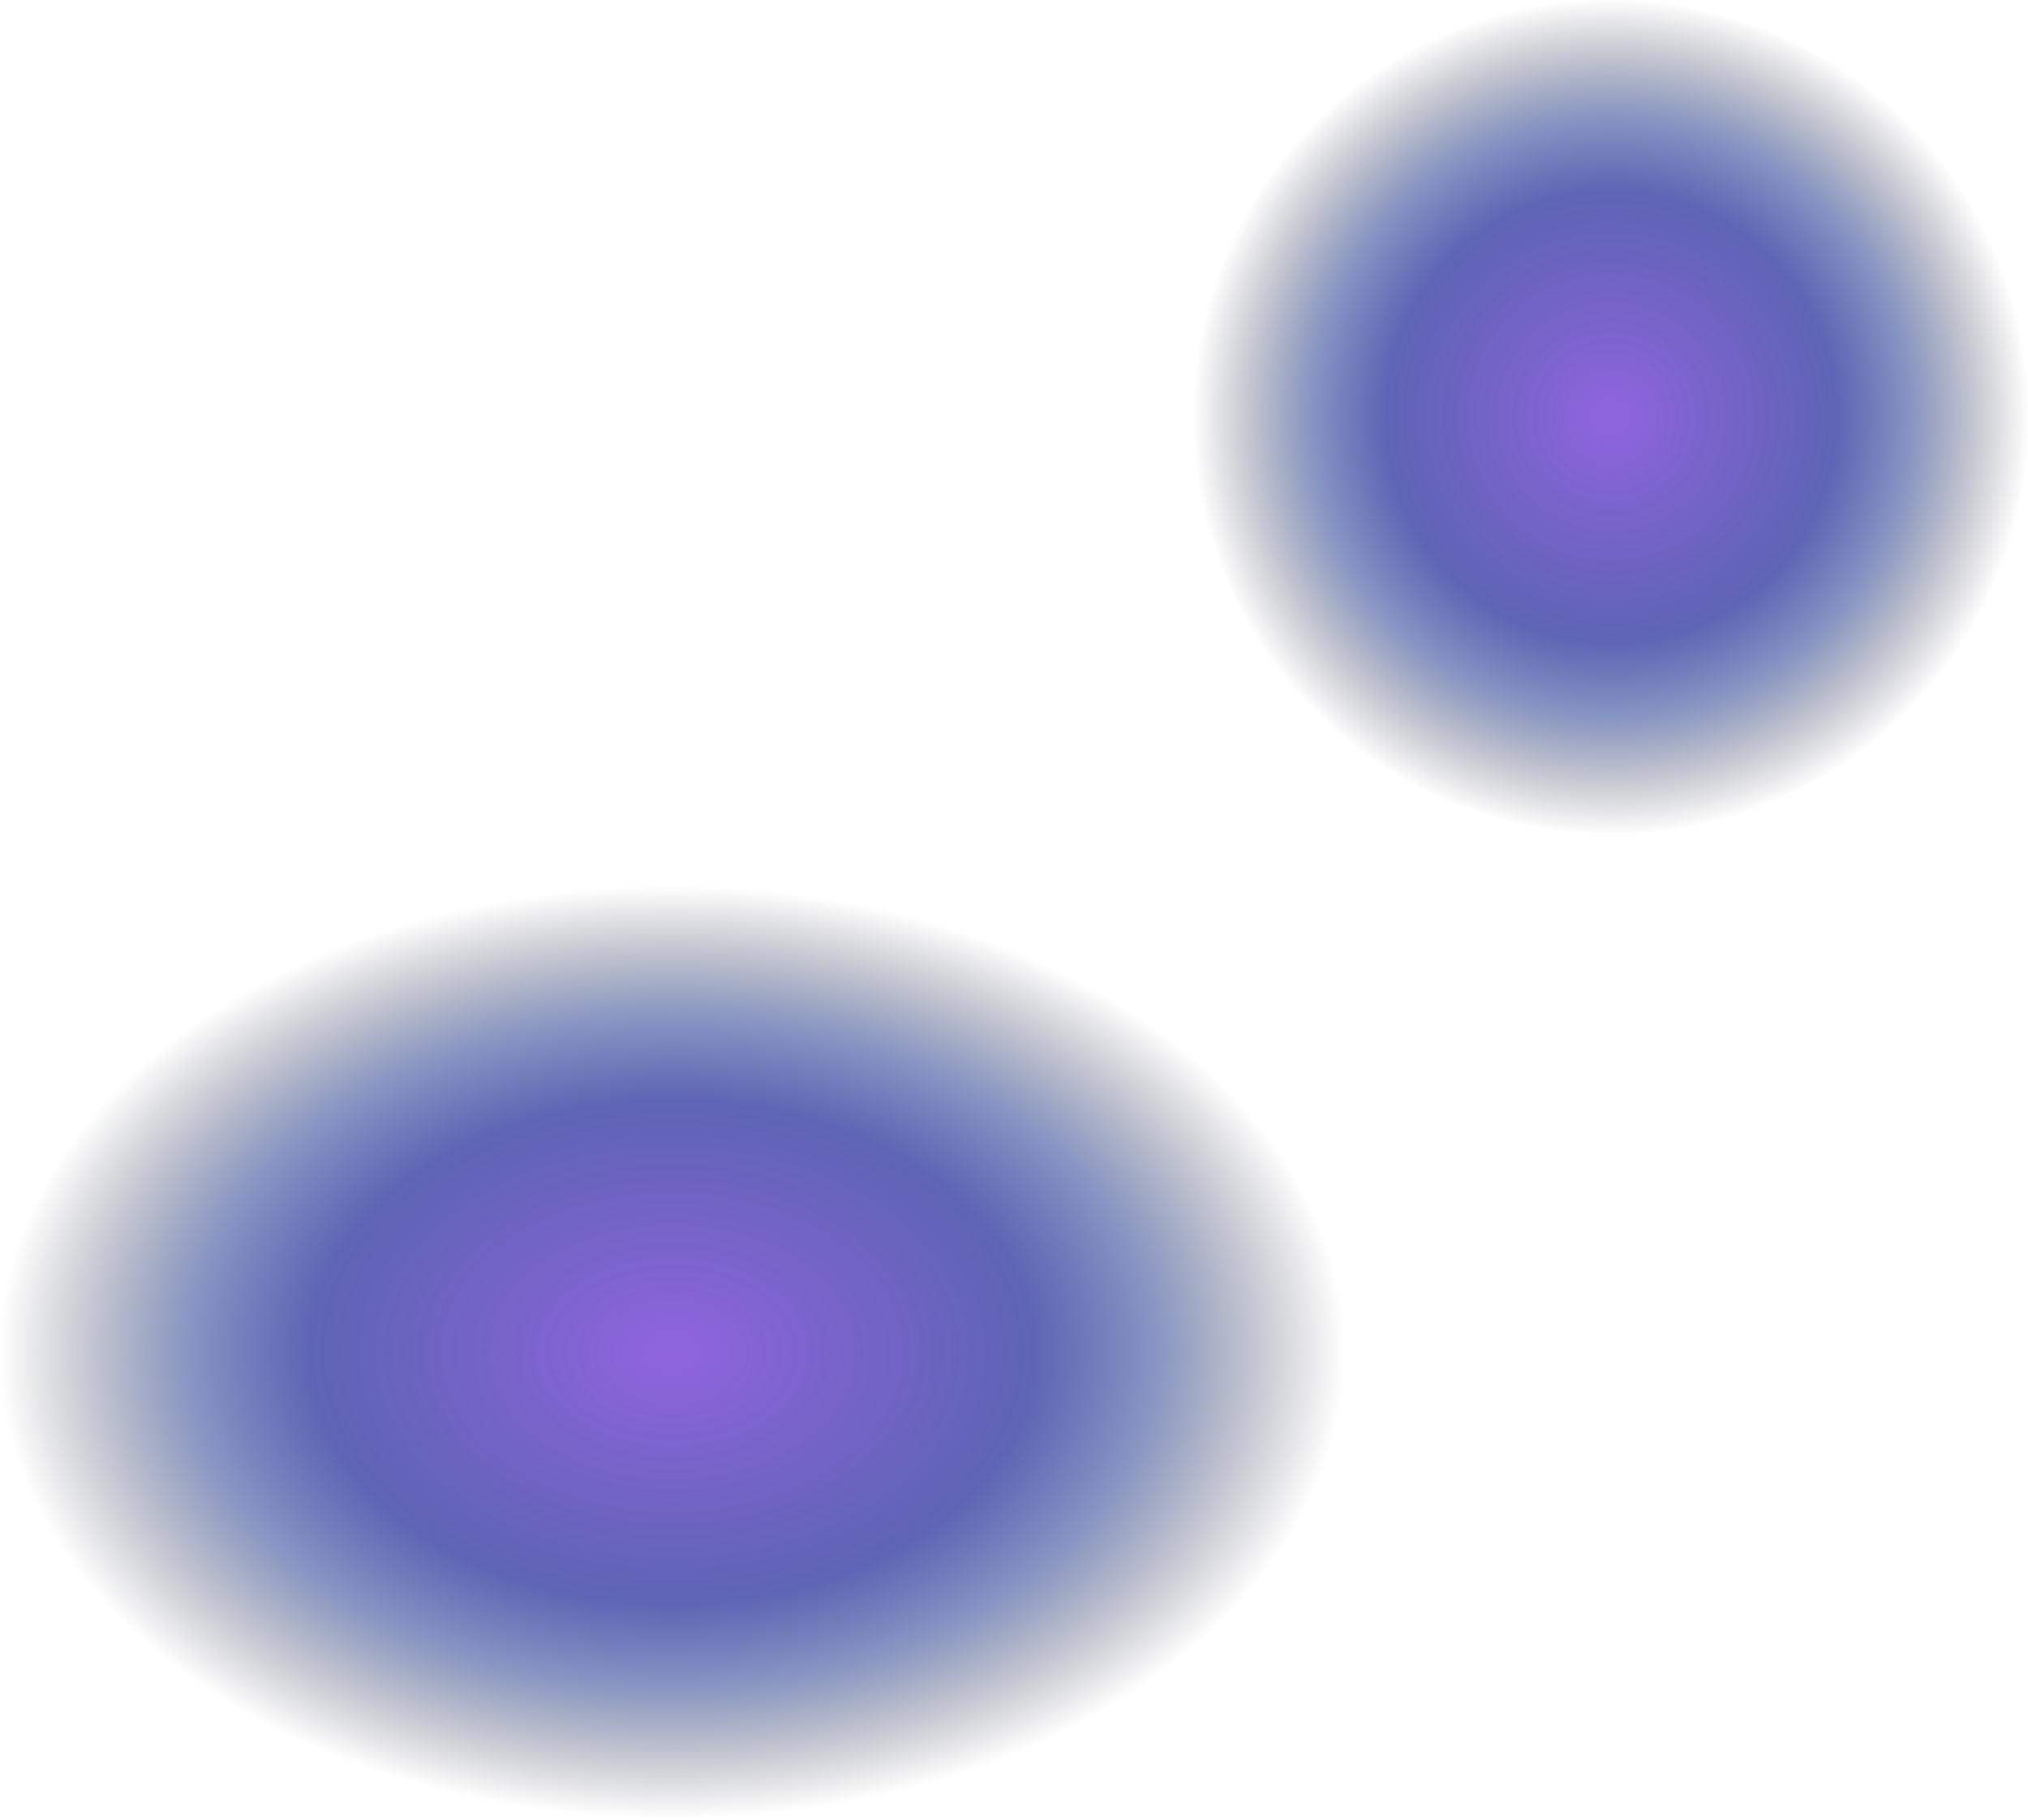 <?xml version="1.0" encoding="UTF-8"?> <svg xmlns="http://www.w3.org/2000/svg" width="851" height="764" viewBox="0 0 851 764" fill="none"><ellipse opacity="0.88" cx="282" cy="567.5" rx="282" ry="196.5" fill="url(#paint0_radial_530_4295)"></ellipse><circle opacity="0.88" cx="676" cy="175" r="175" fill="url(#paint1_radial_530_4295)"></circle><defs><radialGradient id="paint0_radial_530_4295" cx="0" cy="0" r="1" gradientUnits="userSpaceOnUse" gradientTransform="translate(282 567.5) rotate(90) scale(196.5 282)"><stop stop-color="#824FDA"></stop><stop offset="0.535" stop-color="#343BA1" stop-opacity="0.9"></stop><stop offset="0.713" stop-color="#1A348E" stop-opacity="0.6"></stop><stop offset="1" stop-color="#04040B" stop-opacity="0"></stop></radialGradient><radialGradient id="paint1_radial_530_4295" cx="0" cy="0" r="1" gradientUnits="userSpaceOnUse" gradientTransform="translate(676 175) rotate(90) scale(175)"><stop stop-color="#824FDA"></stop><stop offset="0.535" stop-color="#343BA1" stop-opacity="0.9"></stop><stop offset="0.713" stop-color="#1A348E" stop-opacity="0.6"></stop><stop offset="1" stop-color="#04040B" stop-opacity="0"></stop></radialGradient></defs></svg> 